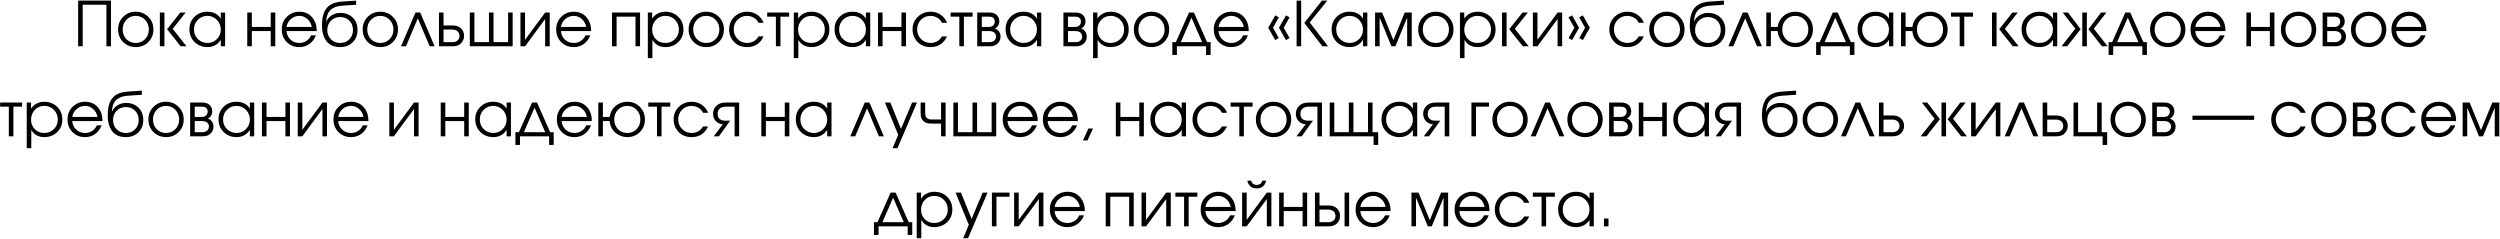 <?xml version="1.0" encoding="UTF-8"?> <svg xmlns="http://www.w3.org/2000/svg" width="972" height="93" viewBox="0 0 972 93" fill="none"><path d="M30.378 18V0.24H43.146V18H41.37V1.848H32.154V18H30.378ZM52.786 4.56C54.722 4.576 56.346 5.24 57.658 6.552C58.986 7.864 59.65 9.496 59.65 11.448C59.65 13.416 58.986 15.056 57.658 16.368C56.346 17.664 54.722 18.312 52.786 18.312C50.834 18.296 49.202 17.64 47.89 16.344C46.578 15.048 45.922 13.416 45.922 11.448C45.922 9.496 46.578 7.864 47.89 6.552C49.202 5.224 50.834 4.56 52.786 4.56ZM52.786 6.168C51.314 6.168 50.098 6.68 49.138 7.704C48.178 8.712 47.698 9.96 47.698 11.448C47.698 12.952 48.178 14.208 49.138 15.216C50.098 16.208 51.314 16.704 52.786 16.704C54.242 16.704 55.45 16.208 56.41 15.216C57.386 14.208 57.874 12.952 57.874 11.448C57.858 9.96 57.37 8.712 56.41 7.704C55.45 6.696 54.242 6.184 52.786 6.168ZM63.929 18H62.153V4.872H63.929V18ZM70.241 18L64.961 11.352L70.097 4.872H72.185L67.145 11.208L72.521 18H70.241ZM87.521 4.872V18H85.841V15.552H85.793C85.169 16.496 84.417 17.192 83.537 17.64C82.673 18.088 81.721 18.312 80.681 18.312C78.681 18.312 77.009 17.664 75.665 16.368C74.321 15.056 73.649 13.384 73.649 11.352C73.649 9.4 74.313 7.784 75.641 6.504C76.985 5.208 78.649 4.56 80.633 4.56C81.769 4.56 82.769 4.776 83.633 5.208C84.497 5.64 85.217 6.288 85.793 7.152H85.841V4.872H87.521ZM80.633 6.168C79.177 6.168 77.937 6.68 76.913 7.704C75.905 8.728 75.409 9.992 75.425 11.496C75.425 12.984 75.937 14.224 76.961 15.216C78.001 16.208 79.241 16.704 80.681 16.704C82.105 16.704 83.321 16.2 84.329 15.192C85.337 14.184 85.841 12.96 85.841 11.52C85.841 10.032 85.337 8.768 84.329 7.728C83.337 6.688 82.105 6.168 80.633 6.168ZM96.137 4.872H97.913V10.464H105.257V4.872H107.033V18H105.257V12.072H97.913V18H96.137V4.872ZM123.139 12.072H111.403C111.499 13.4 112.011 14.504 112.939 15.384C113.867 16.264 115.019 16.704 116.395 16.704C117.403 16.704 118.315 16.44 119.131 15.912C119.947 15.384 120.563 14.656 120.979 13.728H122.827C122.283 15.152 121.443 16.272 120.307 17.088C119.171 17.904 117.867 18.312 116.395 18.312C114.443 18.312 112.811 17.664 111.499 16.368C110.203 15.056 109.555 13.416 109.555 11.448C109.555 9.464 110.219 7.824 111.547 6.528C112.875 5.216 114.491 4.56 116.395 4.56C118.443 4.56 120.083 5.264 121.315 6.672C122.547 8.08 123.155 9.88 123.139 12.072ZM111.403 10.464H121.219C120.963 9.168 120.379 8.128 119.467 7.344C118.571 6.56 117.547 6.168 116.395 6.168C115.131 6.184 114.035 6.592 113.107 7.392C112.179 8.192 111.611 9.216 111.403 10.464ZM138.46 0.24V1.848L132.82 2.232C130.932 2.376 129.484 2.936 128.476 3.912C127.468 4.888 126.908 6.384 126.796 8.4H126.844C127.34 7.28 128.084 6.44 129.076 5.88C130.068 5.304 131.14 5.016 132.292 5.016C134.276 5.016 135.892 5.624 137.14 6.84C138.388 8.056 139.012 9.664 139.012 11.664C139.012 13.616 138.38 15.216 137.116 16.464C135.868 17.696 134.244 18.312 132.244 18.312C129.908 18.312 128.14 17.552 126.94 16.032C125.756 14.496 125.172 12.408 125.188 9.768C125.188 6.888 125.78 4.696 126.964 3.192C128.164 1.672 130.116 0.816 132.82 0.624L138.46 0.24ZM132.244 6.624C130.788 6.624 129.588 7.112 128.644 8.088C127.716 9.048 127.252 10.24 127.252 11.664C127.252 13.104 127.724 14.304 128.668 15.264C129.612 16.224 130.804 16.704 132.244 16.704C133.716 16.704 134.916 16.224 135.844 15.264C136.772 14.304 137.236 13.104 137.236 11.664C137.236 10.176 136.764 8.968 135.82 8.04C134.892 7.096 133.7 6.624 132.244 6.624ZM147.872 4.56C149.808 4.576 151.432 5.24 152.744 6.552C154.072 7.864 154.736 9.496 154.736 11.448C154.736 13.416 154.072 15.056 152.744 16.368C151.432 17.664 149.808 18.312 147.872 18.312C145.92 18.296 144.288 17.64 142.976 16.344C141.664 15.048 141.008 13.416 141.008 11.448C141.008 9.496 141.664 7.864 142.976 6.552C144.288 5.224 145.92 4.56 147.872 4.56ZM147.872 6.168C146.4 6.168 145.184 6.68 144.224 7.704C143.264 8.712 142.784 9.96 142.784 11.448C142.784 12.952 143.264 14.208 144.224 15.216C145.184 16.208 146.4 16.704 147.872 16.704C149.328 16.704 150.536 16.208 151.496 15.216C152.472 14.208 152.96 12.952 152.96 11.448C152.944 9.96 152.456 8.712 151.496 7.704C150.536 6.696 149.328 6.184 147.872 6.168ZM163.383 4.872L168.975 18H167.055L162.447 7.128L157.839 18H155.919L161.535 4.872H163.383ZM170.668 4.872H172.444V9.888H175.972C177.412 9.904 178.516 10.304 179.284 11.088C180.052 11.872 180.436 12.824 180.436 13.944C180.42 15.08 180.028 16.04 179.26 16.824C178.508 17.608 177.412 18 175.972 18H170.668V4.872ZM172.444 11.496V16.392H175.948C176.748 16.392 177.396 16.176 177.892 15.744C178.404 15.312 178.66 14.712 178.66 13.944C178.644 13.192 178.388 12.6 177.892 12.168C177.396 11.736 176.748 11.512 175.948 11.496H172.444ZM182.668 4.872H184.444V16.392H190.108V4.872H191.884V16.392H197.548V4.872H199.324V18H182.668V4.872ZM202.356 4.872H204.132V15.48L211.956 4.872H213.732V18H211.956V7.392L204.132 18H202.356V4.872ZM229.826 12.072H218.09C218.186 13.4 218.698 14.504 219.626 15.384C220.554 16.264 221.706 16.704 223.082 16.704C224.09 16.704 225.002 16.44 225.818 15.912C226.634 15.384 227.25 14.656 227.666 13.728H229.514C228.97 15.152 228.13 16.272 226.994 17.088C225.858 17.904 224.554 18.312 223.082 18.312C221.13 18.312 219.498 17.664 218.186 16.368C216.89 15.056 216.242 13.416 216.242 11.448C216.242 9.464 216.906 7.824 218.234 6.528C219.562 5.216 221.178 4.56 223.082 4.56C225.13 4.56 226.77 5.264 228.002 6.672C229.234 8.08 229.842 9.88 229.826 12.072ZM218.09 10.464H227.906C227.65 9.168 227.066 8.128 226.154 7.344C225.258 6.56 224.234 6.168 223.082 6.168C221.818 6.184 220.722 6.592 219.794 7.392C218.866 8.192 218.298 9.216 218.09 10.464ZM237.957 4.872H248.853V18H247.077V6.48H239.733V18H237.957V4.872ZM251.879 22.608V4.872H253.559V7.128H253.607C254.183 6.312 254.911 5.68 255.791 5.232C256.671 4.784 257.655 4.56 258.743 4.56C260.695 4.56 262.343 5.208 263.687 6.504C265.047 7.8 265.727 9.464 265.727 11.496C265.727 13.464 265.055 15.088 263.711 16.368C262.367 17.648 260.695 18.296 258.695 18.312C257.559 18.312 256.567 18.072 255.719 17.592C254.871 17.112 254.199 16.432 253.703 15.552H253.655V22.608H251.879ZM258.743 6.168C257.239 6.168 255.999 6.688 255.023 7.728C254.047 8.768 253.559 10.032 253.559 11.52C253.559 12.992 254.039 14.224 254.999 15.216C255.975 16.208 257.207 16.704 258.695 16.704C260.151 16.704 261.391 16.208 262.415 15.216C263.439 14.208 263.951 12.96 263.951 11.472C263.951 9.984 263.447 8.728 262.439 7.704C261.431 6.68 260.199 6.168 258.743 6.168ZM274.599 4.56C276.535 4.576 278.159 5.24 279.471 6.552C280.799 7.864 281.463 9.496 281.463 11.448C281.463 13.416 280.799 15.056 279.471 16.368C278.159 17.664 276.535 18.312 274.599 18.312C272.647 18.296 271.015 17.64 269.703 16.344C268.391 15.048 267.735 13.416 267.735 11.448C267.735 9.496 268.391 7.864 269.703 6.552C271.015 5.224 272.647 4.56 274.599 4.56ZM274.599 6.168C273.127 6.168 271.911 6.68 270.951 7.704C269.991 8.712 269.511 9.96 269.511 11.448C269.511 12.952 269.991 14.208 270.951 15.216C271.911 16.208 273.127 16.704 274.599 16.704C276.055 16.704 277.263 16.208 278.223 15.216C279.199 14.208 279.687 12.952 279.687 11.448C279.671 9.96 279.183 8.712 278.223 7.704C277.263 6.696 276.055 6.184 274.599 6.168ZM294.909 14.16H296.877C296.285 15.472 295.445 16.496 294.357 17.232C293.269 17.952 291.981 18.312 290.493 18.312C288.349 18.312 286.637 17.624 285.357 16.248C284.093 14.872 283.469 13.264 283.485 11.424C283.485 9.472 284.165 7.84 285.525 6.528C286.901 5.216 288.557 4.56 290.493 4.56C291.981 4.56 293.285 4.952 294.405 5.736C295.541 6.504 296.373 7.544 296.901 8.856H294.909C294.445 7.944 293.813 7.272 293.013 6.84C292.213 6.408 291.373 6.184 290.493 6.168C288.973 6.168 287.717 6.68 286.725 7.704C285.749 8.712 285.261 9.944 285.261 11.4C285.261 12.888 285.765 14.144 286.773 15.168C287.797 16.192 289.037 16.704 290.493 16.704C291.405 16.704 292.253 16.488 293.037 16.056C293.821 15.608 294.445 14.976 294.909 14.16ZM298.28 4.872H306.824V6.48H303.44V18H301.664V6.48H298.28V4.872ZM308.621 22.608V4.872H310.301V7.128H310.349C310.925 6.312 311.653 5.68 312.533 5.232C313.413 4.784 314.397 4.56 315.485 4.56C317.437 4.56 319.085 5.208 320.429 6.504C321.789 7.8 322.469 9.464 322.469 11.496C322.469 13.464 321.797 15.088 320.453 16.368C319.109 17.648 317.437 18.296 315.437 18.312C314.301 18.312 313.309 18.072 312.461 17.592C311.613 17.112 310.941 16.432 310.445 15.552H310.397V22.608H308.621ZM315.485 6.168C313.981 6.168 312.741 6.688 311.765 7.728C310.789 8.768 310.301 10.032 310.301 11.52C310.301 12.992 310.781 14.224 311.741 15.216C312.717 16.208 313.949 16.704 315.437 16.704C316.893 16.704 318.133 16.208 319.157 15.216C320.181 14.208 320.693 12.96 320.693 11.472C320.693 9.984 320.189 8.728 319.181 7.704C318.173 6.68 316.941 6.168 315.485 6.168ZM338.349 4.872V18H336.669V15.552H336.621C335.997 16.496 335.245 17.192 334.365 17.64C333.501 18.088 332.549 18.312 331.509 18.312C329.509 18.312 327.837 17.664 326.493 16.368C325.149 15.056 324.477 13.384 324.477 11.352C324.477 9.4 325.141 7.784 326.469 6.504C327.813 5.208 329.477 4.56 331.461 4.56C332.597 4.56 333.597 4.776 334.461 5.208C335.325 5.64 336.045 6.288 336.621 7.152H336.669V4.872H338.349ZM331.461 6.168C330.005 6.168 328.765 6.68 327.741 7.704C326.733 8.728 326.237 9.992 326.253 11.496C326.253 12.984 326.765 14.224 327.789 15.216C328.829 16.208 330.069 16.704 331.509 16.704C332.933 16.704 334.149 16.2 335.157 15.192C336.165 14.184 336.669 12.96 336.669 11.52C336.669 10.032 336.165 8.768 335.157 7.728C334.165 6.688 332.933 6.168 331.461 6.168ZM341.364 4.872H343.14V10.464H350.484V4.872H352.26V18H350.484V12.072H343.14V18H341.364V4.872ZM366.229 14.16H368.197C367.605 15.472 366.765 16.496 365.677 17.232C364.589 17.952 363.301 18.312 361.813 18.312C359.669 18.312 357.957 17.624 356.677 16.248C355.413 14.872 354.789 13.264 354.805 11.424C354.805 9.472 355.485 7.84 356.845 6.528C358.221 5.216 359.877 4.56 361.813 4.56C363.301 4.56 364.605 4.952 365.725 5.736C366.861 6.504 367.693 7.544 368.221 8.856H366.229C365.765 7.944 365.133 7.272 364.333 6.84C363.533 6.408 362.693 6.184 361.813 6.168C360.293 6.168 359.037 6.68 358.045 7.704C357.069 8.712 356.581 9.944 356.581 11.4C356.581 12.888 357.085 14.144 358.093 15.168C359.117 16.192 360.357 16.704 361.813 16.704C362.725 16.704 363.573 16.488 364.357 16.056C365.141 15.608 365.765 14.976 366.229 14.16ZM369.601 4.872H378.145V6.48H374.761V18H372.985V6.48H369.601V4.872ZM379.942 4.872H384.646C385.894 4.872 386.854 5.192 387.526 5.832C388.198 6.472 388.534 7.32 388.534 8.376C388.518 9 388.35 9.552 388.03 10.032C387.726 10.512 387.31 10.864 386.782 11.088C387.454 11.28 387.99 11.656 388.39 12.216C388.806 12.776 389.014 13.44 389.014 14.208C389.014 15.296 388.638 16.2 387.886 16.92C387.15 17.64 386.118 18 384.79 18H379.942V4.872ZM381.718 6.48V10.464H384.526C385.214 10.464 385.75 10.28 386.134 9.912C386.534 9.544 386.742 9.032 386.758 8.376C386.758 7.784 386.574 7.32 386.206 6.984C385.838 6.648 385.278 6.48 384.526 6.48H381.718ZM381.718 12.072V16.392H384.598C385.446 16.392 386.094 16.192 386.542 15.792C387.006 15.392 387.238 14.872 387.238 14.232C387.238 13.576 387.014 13.056 386.566 12.672C386.118 12.288 385.462 12.088 384.598 12.072H381.718ZM404.841 4.872V18H403.161V15.552H403.113C402.489 16.496 401.737 17.192 400.857 17.64C399.993 18.088 399.041 18.312 398.001 18.312C396.001 18.312 394.329 17.664 392.985 16.368C391.641 15.056 390.969 13.384 390.969 11.352C390.969 9.4 391.633 7.784 392.961 6.504C394.305 5.208 395.969 4.56 397.953 4.56C399.089 4.56 400.089 4.776 400.953 5.208C401.817 5.64 402.537 6.288 403.113 7.152H403.161V4.872H404.841ZM397.953 6.168C396.497 6.168 395.257 6.68 394.233 7.704C393.225 8.728 392.729 9.992 392.745 11.496C392.745 12.984 393.257 14.224 394.281 15.216C395.321 16.208 396.561 16.704 398.001 16.704C399.425 16.704 400.641 16.2 401.649 15.192C402.657 14.184 403.161 12.96 403.161 11.52C403.161 10.032 402.657 8.768 401.649 7.728C400.657 6.688 399.425 6.168 397.953 6.168ZM413.457 4.872H418.161C419.409 4.872 420.369 5.192 421.041 5.832C421.713 6.472 422.049 7.32 422.049 8.376C422.033 9 421.865 9.552 421.545 10.032C421.241 10.512 420.825 10.864 420.297 11.088C420.969 11.28 421.505 11.656 421.905 12.216C422.321 12.776 422.529 13.44 422.529 14.208C422.529 15.296 422.153 16.2 421.401 16.92C420.665 17.64 419.633 18 418.305 18H413.457V4.872ZM415.233 6.48V10.464H418.041C418.729 10.464 419.265 10.28 419.649 9.912C420.049 9.544 420.257 9.032 420.273 8.376C420.273 7.784 420.089 7.32 419.721 6.984C419.353 6.648 418.793 6.48 418.041 6.48H415.233ZM415.233 12.072V16.392H418.113C418.961 16.392 419.609 16.192 420.057 15.792C420.521 15.392 420.753 14.872 420.753 14.232C420.753 13.576 420.529 13.056 420.081 12.672C419.633 12.288 418.977 12.088 418.113 12.072H415.233ZM424.989 22.608V4.872H426.669V7.128H426.717C427.293 6.312 428.021 5.68 428.901 5.232C429.781 4.784 430.765 4.56 431.853 4.56C433.805 4.56 435.453 5.208 436.797 6.504C438.157 7.8 438.837 9.464 438.837 11.496C438.837 13.464 438.165 15.088 436.821 16.368C435.477 17.648 433.805 18.296 431.805 18.312C430.669 18.312 429.677 18.072 428.829 17.592C427.981 17.112 427.309 16.432 426.813 15.552H426.765V22.608H424.989ZM431.853 6.168C430.349 6.168 429.109 6.688 428.133 7.728C427.157 8.768 426.669 10.032 426.669 11.52C426.669 12.992 427.149 14.224 428.109 15.216C429.085 16.208 430.317 16.704 431.805 16.704C433.261 16.704 434.501 16.208 435.525 15.216C436.549 14.208 437.061 12.96 437.061 11.472C437.061 9.984 436.557 8.728 435.549 7.704C434.541 6.68 433.309 6.168 431.853 6.168ZM447.708 4.56C449.644 4.576 451.268 5.24 452.58 6.552C453.908 7.864 454.572 9.496 454.572 11.448C454.572 13.416 453.908 15.056 452.58 16.368C451.268 17.664 449.644 18.312 447.708 18.312C445.756 18.296 444.124 17.64 442.812 16.344C441.5 15.048 440.844 13.416 440.844 11.448C440.844 9.496 441.5 7.864 442.812 6.552C444.124 5.224 445.756 4.56 447.708 4.56ZM447.708 6.168C446.236 6.168 445.02 6.68 444.06 7.704C443.1 8.712 442.62 9.96 442.62 11.448C442.62 12.952 443.1 14.208 444.06 15.216C445.02 16.208 446.236 16.704 447.708 16.704C449.164 16.704 450.372 16.208 451.332 15.216C452.308 14.208 452.796 12.952 452.796 11.448C452.78 9.96 452.292 8.712 451.332 7.704C450.372 6.696 449.164 6.184 447.708 6.168ZM464.203 4.872L469.315 16.392H470.683V21.36H468.907V18H457.579V21.36H455.803V16.392H457.171L462.283 4.872H464.203ZM459.09 16.392H467.395L463.243 6.864L459.09 16.392ZM485.506 12.072H473.77C473.866 13.4 474.378 14.504 475.306 15.384C476.234 16.264 477.386 16.704 478.762 16.704C479.77 16.704 480.682 16.44 481.498 15.912C482.314 15.384 482.93 14.656 483.346 13.728H485.194C484.65 15.152 483.81 16.272 482.674 17.088C481.538 17.904 480.234 18.312 478.762 18.312C476.81 18.312 475.178 17.664 473.866 16.368C472.57 15.056 471.922 13.416 471.922 11.448C471.922 9.464 472.586 7.824 473.914 6.528C475.242 5.216 476.858 4.56 478.762 4.56C480.81 4.56 482.45 5.264 483.682 6.672C484.914 8.08 485.522 9.88 485.506 12.072ZM473.77 10.464H483.586C483.33 9.168 482.746 8.128 481.834 7.344C480.938 6.56 479.914 6.168 478.762 6.168C477.498 6.184 476.402 6.592 475.474 7.392C474.546 8.192 473.978 9.216 473.77 10.464ZM494.933 10.776L497.189 14.808L495.797 15.576L493.085 10.776L495.821 5.976L497.213 6.744L494.933 10.776ZM499.109 10.776L501.365 14.808L499.973 15.576L497.261 10.776L499.997 5.976L501.389 6.744L499.109 10.776ZM504.12 0.24H505.896V18H504.12V0.24ZM507.12 8.904L513.96 0.24H516.072L509.232 8.712L516.36 18H514.152L507.12 8.904ZM531.614 4.872V18H529.934V15.552H529.886C529.262 16.496 528.51 17.192 527.63 17.64C526.766 18.088 525.814 18.312 524.774 18.312C522.774 18.312 521.102 17.664 519.758 16.368C518.414 15.056 517.742 13.384 517.742 11.352C517.742 9.4 518.406 7.784 519.734 6.504C521.078 5.208 522.742 4.56 524.726 4.56C525.862 4.56 526.862 4.776 527.726 5.208C528.59 5.64 529.31 6.288 529.886 7.152H529.934V4.872H531.614ZM524.726 6.168C523.27 6.168 522.03 6.68 521.006 7.704C519.998 8.728 519.502 9.992 519.518 11.496C519.518 12.984 520.03 14.224 521.054 15.216C522.094 16.208 523.334 16.704 524.774 16.704C526.198 16.704 527.414 16.2 528.422 15.192C529.43 14.184 529.934 12.96 529.934 11.52C529.934 10.032 529.43 8.768 528.422 7.728C527.43 6.688 526.198 6.168 524.726 6.168ZM534.629 18V4.872H537.365L541.757 15.6L546.149 4.872H548.885V18H547.109V6.84L542.525 18H540.989L536.405 6.84V18H534.629ZM558.263 4.56C560.199 4.576 561.823 5.24 563.135 6.552C564.463 7.864 565.127 9.496 565.127 11.448C565.127 13.416 564.463 15.056 563.135 16.368C561.823 17.664 560.199 18.312 558.263 18.312C556.311 18.296 554.679 17.64 553.367 16.344C552.055 15.048 551.399 13.416 551.399 11.448C551.399 9.496 552.055 7.864 553.367 6.552C554.679 5.224 556.311 4.56 558.263 4.56ZM558.263 6.168C556.791 6.168 555.575 6.68 554.615 7.704C553.655 8.712 553.175 9.96 553.175 11.448C553.175 12.952 553.655 14.208 554.615 15.216C555.575 16.208 556.791 16.704 558.263 16.704C559.719 16.704 560.927 16.208 561.887 15.216C562.863 14.208 563.351 12.952 563.351 11.448C563.335 9.96 562.847 8.712 561.887 7.704C560.927 6.696 559.719 6.184 558.263 6.168ZM567.629 22.608V4.872H569.309V7.128H569.357C569.933 6.312 570.661 5.68 571.541 5.232C572.421 4.784 573.405 4.56 574.493 4.56C576.445 4.56 578.093 5.208 579.437 6.504C580.797 7.8 581.477 9.464 581.477 11.496C581.477 13.464 580.805 15.088 579.461 16.368C578.117 17.648 576.445 18.296 574.445 18.312C573.309 18.312 572.317 18.072 571.469 17.592C570.621 17.112 569.949 16.432 569.453 15.552H569.405V22.608H567.629ZM574.493 6.168C572.989 6.168 571.749 6.688 570.773 7.728C569.797 8.768 569.309 10.032 569.309 11.52C569.309 12.992 569.789 14.224 570.749 15.216C571.725 16.208 572.957 16.704 574.445 16.704C575.901 16.704 577.141 16.208 578.165 15.216C579.189 14.208 579.701 12.96 579.701 11.472C579.701 9.984 579.197 8.728 578.189 7.704C577.181 6.68 575.949 6.168 574.493 6.168ZM585.765 18H583.989V4.872H585.765V18ZM592.077 18L586.797 11.352L591.933 4.872H594.021L588.981 11.208L594.357 18H592.077ZM595.989 4.872H597.765V15.48L605.589 4.872H607.365V18H605.589V7.392L597.765 18H595.989V4.872ZM616.283 10.776L614.003 6.744L615.395 5.976L618.131 10.776L615.419 15.576L614.027 14.808L616.283 10.776ZM612.107 10.776L609.827 6.744L611.219 5.976L613.955 10.776L611.243 15.576L609.851 14.808L612.107 10.776ZM637.144 14.16H639.112C638.52 15.472 637.68 16.496 636.592 17.232C635.504 17.952 634.216 18.312 632.728 18.312C630.584 18.312 628.872 17.624 627.592 16.248C626.328 14.872 625.704 13.264 625.72 11.424C625.72 9.472 626.4 7.84 627.76 6.528C629.136 5.216 630.792 4.56 632.728 4.56C634.216 4.56 635.52 4.952 636.64 5.736C637.776 6.504 638.608 7.544 639.136 8.856H637.144C636.68 7.944 636.048 7.272 635.248 6.84C634.448 6.408 633.608 6.184 632.728 6.168C631.208 6.168 629.952 6.68 628.96 7.704C627.984 8.712 627.496 9.944 627.496 11.4C627.496 12.888 628 14.144 629.008 15.168C630.032 16.192 631.272 16.704 632.728 16.704C633.64 16.704 634.488 16.488 635.272 16.056C636.056 15.608 636.68 14.976 637.144 14.16ZM648.099 4.56C650.035 4.576 651.659 5.24 652.971 6.552C654.299 7.864 654.963 9.496 654.963 11.448C654.963 13.416 654.299 15.056 652.971 16.368C651.659 17.664 650.035 18.312 648.099 18.312C646.147 18.296 644.515 17.64 643.203 16.344C641.891 15.048 641.235 13.416 641.235 11.448C641.235 9.496 641.891 7.864 643.203 6.552C644.515 5.224 646.147 4.56 648.099 4.56ZM648.099 6.168C646.627 6.168 645.411 6.68 644.451 7.704C643.491 8.712 643.011 9.96 643.011 11.448C643.011 12.952 643.491 14.208 644.451 15.216C645.411 16.208 646.627 16.704 648.099 16.704C649.555 16.704 650.763 16.208 651.723 15.216C652.699 14.208 653.187 12.952 653.187 11.448C653.171 9.96 652.683 8.712 651.723 7.704C650.763 6.696 649.555 6.184 648.099 6.168ZM670.257 0.24V1.848L664.617 2.232C662.729 2.376 661.281 2.936 660.273 3.912C659.265 4.888 658.705 6.384 658.593 8.4H658.641C659.137 7.28 659.881 6.44 660.873 5.88C661.865 5.304 662.937 5.016 664.089 5.016C666.073 5.016 667.689 5.624 668.937 6.84C670.185 8.056 670.809 9.664 670.809 11.664C670.809 13.616 670.177 15.216 668.913 16.464C667.665 17.696 666.041 18.312 664.041 18.312C661.705 18.312 659.937 17.552 658.737 16.032C657.553 14.496 656.969 12.408 656.985 9.768C656.985 6.888 657.577 4.696 658.761 3.192C659.961 1.672 661.913 0.816 664.617 0.624L670.257 0.24ZM664.041 6.624C662.585 6.624 661.385 7.112 660.441 8.088C659.513 9.048 659.049 10.24 659.049 11.664C659.049 13.104 659.521 14.304 660.465 15.264C661.409 16.224 662.601 16.704 664.041 16.704C665.513 16.704 666.713 16.224 667.641 15.264C668.569 14.304 669.033 13.104 669.033 11.664C669.033 10.176 668.561 8.968 667.617 8.04C666.689 7.096 665.497 6.624 664.041 6.624ZM679.453 4.872L685.045 18H683.125L678.517 7.128L673.909 18H671.989L677.605 4.872H679.453ZM688.515 10.464H691.155C691.379 8.768 692.123 7.36 693.387 6.24C694.667 5.12 696.211 4.56 698.019 4.56C699.955 4.576 701.579 5.24 702.891 6.552C704.203 7.864 704.859 9.496 704.859 11.448C704.859 13.416 704.203 15.048 702.891 16.344C701.579 17.64 699.955 18.296 698.019 18.312C696.243 18.296 694.691 17.72 693.363 16.584C692.051 15.448 691.315 13.944 691.155 12.072H688.515V18H686.739V4.872H688.515V10.464ZM698.019 6.168C696.547 6.168 695.331 6.68 694.371 7.704C693.411 8.712 692.931 9.96 692.931 11.448C692.931 12.952 693.411 14.208 694.371 15.216C695.331 16.208 696.547 16.704 698.019 16.704C699.475 16.704 700.683 16.208 701.643 15.216C702.603 14.208 703.083 12.952 703.083 11.448C703.083 9.96 702.603 8.712 701.643 7.704C700.683 6.696 699.475 6.184 698.019 6.168ZM714.515 4.872L719.627 16.392H720.995V21.36H719.219V18H707.891V21.36H706.115V16.392H707.483L712.595 4.872H714.515ZM709.403 16.392H717.707L713.555 6.864L709.403 16.392ZM736.107 4.872V18H734.427V15.552H734.379C733.755 16.496 733.003 17.192 732.123 17.64C731.259 18.088 730.307 18.312 729.267 18.312C727.267 18.312 725.595 17.664 724.251 16.368C722.907 15.056 722.235 13.384 722.235 11.352C722.235 9.4 722.899 7.784 724.227 6.504C725.571 5.208 727.235 4.56 729.219 4.56C730.355 4.56 731.355 4.776 732.219 5.208C733.083 5.64 733.803 6.288 734.379 7.152H734.427V4.872H736.107ZM729.219 6.168C727.763 6.168 726.523 6.68 725.499 7.704C724.491 8.728 723.995 9.992 724.011 11.496C724.011 12.984 724.523 14.224 725.547 15.216C726.587 16.208 727.827 16.704 729.267 16.704C730.691 16.704 731.907 16.2 732.915 15.192C733.923 14.184 734.427 12.96 734.427 11.52C734.427 10.032 733.923 8.768 732.915 7.728C731.923 6.688 730.691 6.168 729.219 6.168ZM740.897 10.464H743.537C743.761 8.768 744.505 7.36 745.769 6.24C747.049 5.12 748.593 4.56 750.401 4.56C752.337 4.576 753.961 5.24 755.273 6.552C756.585 7.864 757.241 9.496 757.241 11.448C757.241 13.416 756.585 15.048 755.273 16.344C753.961 17.64 752.337 18.296 750.401 18.312C748.625 18.296 747.073 17.72 745.745 16.584C744.433 15.448 743.697 13.944 743.537 12.072H740.897V18H739.121V4.872H740.897V10.464ZM750.401 6.168C748.929 6.168 747.713 6.68 746.753 7.704C745.793 8.712 745.313 9.96 745.313 11.448C745.313 12.952 745.793 14.208 746.753 15.216C747.713 16.208 748.929 16.704 750.401 16.704C751.857 16.704 753.065 16.208 754.025 15.216C754.985 14.208 755.465 12.952 755.465 11.448C755.465 9.96 754.985 8.712 754.025 7.704C753.065 6.696 751.857 6.184 750.401 6.168ZM758.546 4.872H767.09V6.48H763.706V18H761.93V6.48H758.546V4.872ZM776.265 18H774.489V4.872H776.265V18ZM782.577 18L777.297 11.352L782.433 4.872H784.521L779.481 11.208L784.857 18H782.577ZM799.857 4.872V18H798.177V15.552H798.129C797.505 16.496 796.753 17.192 795.873 17.64C795.009 18.088 794.057 18.312 793.017 18.312C791.017 18.312 789.345 17.664 788.001 16.368C786.657 15.056 785.985 13.384 785.985 11.352C785.985 9.4 786.649 7.784 787.977 6.504C789.321 5.208 790.985 4.56 792.969 4.56C794.105 4.56 795.105 4.776 795.969 5.208C796.833 5.64 797.553 6.288 798.129 7.152H798.177V4.872H799.857ZM792.969 6.168C791.513 6.168 790.273 6.68 789.249 7.704C788.241 8.728 787.745 9.992 787.761 11.496C787.761 12.984 788.273 14.224 789.297 15.216C790.337 16.208 791.577 16.704 793.017 16.704C794.441 16.704 795.657 16.2 796.665 15.192C797.673 14.184 798.177 12.96 798.177 11.52C798.177 10.032 797.673 8.768 796.665 7.728C795.673 6.688 794.441 6.168 792.969 6.168ZM803.735 18H801.503L806.879 11.16L801.983 4.872H804.071L808.967 11.352L803.735 18ZM811.367 18H809.591V4.872H811.367V18ZM817.223 18L811.991 11.352L816.887 4.872H818.975L814.079 11.16L819.455 18H817.223ZM828.234 4.872L833.346 16.392H834.714V21.36H832.938V18H821.61V21.36H819.834V16.392H821.202L826.314 4.872H828.234ZM823.122 16.392H831.426L827.274 6.864L823.122 16.392ZM842.817 4.56C844.753 4.576 846.377 5.24 847.689 6.552C849.017 7.864 849.681 9.496 849.681 11.448C849.681 13.416 849.017 15.056 847.689 16.368C846.377 17.664 844.753 18.312 842.817 18.312C840.865 18.296 839.233 17.64 837.921 16.344C836.609 15.048 835.953 13.416 835.953 11.448C835.953 9.496 836.609 7.864 837.921 6.552C839.233 5.224 840.865 4.56 842.817 4.56ZM842.817 6.168C841.345 6.168 840.129 6.68 839.169 7.704C838.209 8.712 837.729 9.96 837.729 11.448C837.729 12.952 838.209 14.208 839.169 15.216C840.129 16.208 841.345 16.704 842.817 16.704C844.273 16.704 845.481 16.208 846.441 15.216C847.417 14.208 847.905 12.952 847.905 11.448C847.889 9.96 847.401 8.712 846.441 7.704C845.481 6.696 844.273 6.184 842.817 6.168ZM865.264 12.072H853.528C853.624 13.4 854.136 14.504 855.064 15.384C855.992 16.264 857.144 16.704 858.52 16.704C859.528 16.704 860.44 16.44 861.256 15.912C862.072 15.384 862.688 14.656 863.104 13.728H864.952C864.408 15.152 863.568 16.272 862.432 17.088C861.296 17.904 859.992 18.312 858.52 18.312C856.568 18.312 854.936 17.664 853.624 16.368C852.328 15.056 851.68 13.416 851.68 11.448C851.68 9.464 852.344 7.824 853.672 6.528C855 5.216 856.616 4.56 858.52 4.56C860.568 4.56 862.208 5.264 863.44 6.672C864.672 8.08 865.28 9.88 865.264 12.072ZM853.528 10.464H863.344C863.088 9.168 862.504 8.128 861.592 7.344C860.696 6.56 859.672 6.168 858.52 6.168C857.256 6.184 856.16 6.592 855.232 7.392C854.304 8.192 853.736 9.216 853.528 10.464ZM873.395 4.872H875.171V10.464H882.515V4.872H884.291V18H882.515V12.072H875.171V18H873.395V4.872ZM893.677 4.56C895.613 4.576 897.237 5.24 898.549 6.552C899.877 7.864 900.541 9.496 900.541 11.448C900.541 13.416 899.877 15.056 898.549 16.368C897.237 17.664 895.613 18.312 893.677 18.312C891.725 18.296 890.093 17.64 888.781 16.344C887.469 15.048 886.813 13.416 886.813 11.448C886.813 9.496 887.469 7.864 888.781 6.552C890.093 5.224 891.725 4.56 893.677 4.56ZM893.677 6.168C892.205 6.168 890.989 6.68 890.029 7.704C889.069 8.712 888.589 9.96 888.589 11.448C888.589 12.952 889.069 14.208 890.029 15.216C890.989 16.208 892.205 16.704 893.677 16.704C895.133 16.704 896.341 16.208 897.301 15.216C898.277 14.208 898.765 12.952 898.765 11.448C898.749 9.96 898.261 8.712 897.301 7.704C896.341 6.696 895.133 6.184 893.677 6.168ZM903.043 4.872H907.747C908.995 4.872 909.955 5.192 910.627 5.832C911.299 6.472 911.635 7.32 911.635 8.376C911.619 9 911.451 9.552 911.131 10.032C910.827 10.512 910.411 10.864 909.883 11.088C910.555 11.28 911.091 11.656 911.491 12.216C911.907 12.776 912.115 13.44 912.115 14.208C912.115 15.296 911.739 16.2 910.987 16.92C910.251 17.64 909.219 18 907.891 18H903.043V4.872ZM904.819 6.48V10.464H907.627C908.315 10.464 908.851 10.28 909.235 9.912C909.635 9.544 909.843 9.032 909.859 8.376C909.859 7.784 909.675 7.32 909.307 6.984C908.939 6.648 908.379 6.48 907.627 6.48H904.819ZM904.819 12.072V16.392H907.699C908.547 16.392 909.195 16.192 909.643 15.792C910.107 15.392 910.339 14.872 910.339 14.232C910.339 13.576 910.115 13.056 909.667 12.672C909.219 12.288 908.563 12.088 907.699 12.072H904.819ZM920.935 4.56C922.871 4.576 924.495 5.24 925.807 6.552C927.135 7.864 927.799 9.496 927.799 11.448C927.799 13.416 927.135 15.056 925.807 16.368C924.495 17.664 922.871 18.312 920.935 18.312C918.983 18.296 917.351 17.64 916.039 16.344C914.727 15.048 914.071 13.416 914.071 11.448C914.071 9.496 914.727 7.864 916.039 6.552C917.351 5.224 918.983 4.56 920.935 4.56ZM920.935 6.168C919.463 6.168 918.247 6.68 917.287 7.704C916.327 8.712 915.847 9.96 915.847 11.448C915.847 12.952 916.327 14.208 917.287 15.216C918.247 16.208 919.463 16.704 920.935 16.704C922.391 16.704 923.599 16.208 924.559 15.216C925.535 14.208 926.023 12.952 926.023 11.448C926.007 9.96 925.519 8.712 924.559 7.704C923.599 6.696 922.391 6.184 920.935 6.168ZM943.381 12.072H931.645C931.741 13.4 932.253 14.504 933.181 15.384C934.109 16.264 935.261 16.704 936.637 16.704C937.645 16.704 938.557 16.44 939.373 15.912C940.189 15.384 940.805 14.656 941.221 13.728H943.069C942.525 15.152 941.685 16.272 940.549 17.088C939.413 17.904 938.109 18.312 936.637 18.312C934.685 18.312 933.053 17.664 931.741 16.368C930.445 15.056 929.797 13.416 929.797 11.448C929.797 9.464 930.461 7.824 931.789 6.528C933.117 5.216 934.733 4.56 936.637 4.56C938.685 4.56 940.325 5.264 941.557 6.672C942.789 8.08 943.397 9.88 943.381 12.072ZM931.645 10.464H941.461C941.205 9.168 940.621 8.128 939.709 7.344C938.813 6.56 937.789 6.168 936.637 6.168C935.373 6.184 934.277 6.592 933.349 7.392C932.421 8.192 931.853 9.216 931.645 10.464ZM0.05 39.872H8.594V41.48H5.21V53H3.434V41.48H0.05V39.872ZM10.391 57.608V39.872H12.071V42.128H12.119C12.695 41.312 13.423 40.68 14.303 40.232C15.183 39.784 16.167 39.56 17.255 39.56C19.207 39.56 20.855 40.208 22.199 41.504C23.559 42.8 24.239 44.464 24.239 46.496C24.239 48.464 23.567 50.088 22.223 51.368C20.879 52.648 19.207 53.296 17.207 53.312C16.071 53.312 15.079 53.072 14.231 52.592C13.383 52.112 12.711 51.432 12.215 50.552H12.167V57.608H10.391ZM17.255 41.168C15.751 41.168 14.511 41.688 13.535 42.728C12.559 43.768 12.071 45.032 12.071 46.52C12.071 47.992 12.551 49.224 13.511 50.216C14.487 51.208 15.719 51.704 17.207 51.704C18.663 51.704 19.903 51.208 20.927 50.216C21.951 49.208 22.463 47.96 22.463 46.472C22.463 44.984 21.959 43.728 20.951 42.704C19.943 41.68 18.711 41.168 17.255 41.168ZM39.83 47.072H28.094C28.19 48.4 28.702 49.504 29.63 50.384C30.558 51.264 31.71 51.704 33.086 51.704C34.094 51.704 35.006 51.44 35.822 50.912C36.638 50.384 37.254 49.656 37.67 48.728H39.518C38.974 50.152 38.134 51.272 36.998 52.088C35.862 52.904 34.558 53.312 33.086 53.312C31.134 53.312 29.502 52.664 28.19 51.368C26.894 50.056 26.246 48.416 26.246 46.448C26.246 44.464 26.91 42.824 28.238 41.528C29.566 40.216 31.182 39.56 33.086 39.56C35.134 39.56 36.774 40.264 38.006 41.672C39.238 43.08 39.846 44.88 39.83 47.072ZM28.094 45.464H37.91C37.654 44.168 37.07 43.128 36.158 42.344C35.262 41.56 34.238 41.168 33.086 41.168C31.822 41.184 30.726 41.592 29.798 42.392C28.87 43.192 28.302 44.216 28.094 45.464ZM55.152 35.24V36.848L49.512 37.232C47.624 37.376 46.176 37.936 45.168 38.912C44.16 39.888 43.6 41.384 43.488 43.4H43.536C44.032 42.28 44.776 41.44 45.768 40.88C46.76 40.304 47.832 40.016 48.984 40.016C50.968 40.016 52.584 40.624 53.832 41.84C55.08 43.056 55.704 44.664 55.704 46.664C55.704 48.616 55.072 50.216 53.808 51.464C52.56 52.696 50.936 53.312 48.936 53.312C46.6 53.312 44.832 52.552 43.632 51.032C42.448 49.496 41.864 47.408 41.88 44.768C41.88 41.888 42.472 39.696 43.656 38.192C44.856 36.672 46.808 35.816 49.512 35.624L55.152 35.24ZM48.936 41.624C47.48 41.624 46.28 42.112 45.336 43.088C44.408 44.048 43.944 45.24 43.944 46.664C43.944 48.104 44.416 49.304 45.36 50.264C46.304 51.224 47.496 51.704 48.936 51.704C50.408 51.704 51.608 51.224 52.536 50.264C53.464 49.304 53.928 48.104 53.928 46.664C53.928 45.176 53.456 43.968 52.512 43.04C51.584 42.096 50.392 41.624 48.936 41.624ZM64.563 39.56C66.499 39.576 68.123 40.24 69.435 41.552C70.763 42.864 71.427 44.496 71.427 46.448C71.427 48.416 70.763 50.056 69.435 51.368C68.123 52.664 66.499 53.312 64.563 53.312C62.611 53.296 60.979 52.64 59.667 51.344C58.355 50.048 57.699 48.416 57.699 46.448C57.699 44.496 58.355 42.864 59.667 41.552C60.979 40.224 62.611 39.56 64.563 39.56ZM64.563 41.168C63.091 41.168 61.875 41.68 60.915 42.704C59.955 43.712 59.475 44.96 59.475 46.448C59.475 47.952 59.955 49.208 60.915 50.216C61.875 51.208 63.091 51.704 64.563 51.704C66.019 51.704 67.227 51.208 68.187 50.216C69.163 49.208 69.651 47.952 69.651 46.448C69.635 44.96 69.147 43.712 68.187 42.704C67.227 41.696 66.019 41.184 64.563 41.168ZM73.93 39.872H78.634C79.882 39.872 80.842 40.192 81.514 40.832C82.186 41.472 82.522 42.32 82.522 43.376C82.506 44 82.338 44.552 82.018 45.032C81.714 45.512 81.298 45.864 80.77 46.088C81.442 46.28 81.978 46.656 82.378 47.216C82.794 47.776 83.002 48.44 83.002 49.208C83.002 50.296 82.626 51.2 81.874 51.92C81.138 52.64 80.106 53 78.778 53H73.93V39.872ZM75.706 41.48V45.464H78.514C79.202 45.464 79.738 45.28 80.122 44.912C80.522 44.544 80.73 44.032 80.746 43.376C80.746 42.784 80.562 42.32 80.194 41.984C79.826 41.648 79.266 41.48 78.514 41.48H75.706ZM75.706 47.072V51.392H78.586C79.434 51.392 80.082 51.192 80.53 50.792C80.994 50.392 81.226 49.872 81.226 49.232C81.226 48.576 81.002 48.056 80.554 47.672C80.106 47.288 79.45 47.088 78.586 47.072H75.706ZM98.829 39.872V53H97.149V50.552H97.101C96.477 51.496 95.725 52.192 94.845 52.64C93.981 53.088 93.029 53.312 91.989 53.312C89.989 53.312 88.317 52.664 86.973 51.368C85.629 50.056 84.957 48.384 84.957 46.352C84.957 44.4 85.621 42.784 86.949 41.504C88.293 40.208 89.957 39.56 91.941 39.56C93.077 39.56 94.077 39.776 94.941 40.208C95.805 40.64 96.525 41.288 97.101 42.152H97.149V39.872H98.829ZM91.941 41.168C90.485 41.168 89.245 41.68 88.221 42.704C87.213 43.728 86.717 44.992 86.733 46.496C86.733 47.984 87.245 49.224 88.269 50.216C89.309 51.208 90.549 51.704 91.989 51.704C93.413 51.704 94.629 51.2 95.637 50.192C96.645 49.184 97.149 47.96 97.149 46.52C97.149 45.032 96.645 43.768 95.637 42.728C94.645 41.688 93.413 41.168 91.941 41.168ZM101.844 39.872H103.62V45.464H110.964V39.872H112.74V53H110.964V47.072H103.62V53H101.844V39.872ZM115.766 39.872H117.542V50.48L125.366 39.872H127.142V53H125.366V42.392L117.542 53H115.766V39.872ZM143.237 47.072H131.501C131.597 48.4 132.109 49.504 133.037 50.384C133.965 51.264 135.117 51.704 136.493 51.704C137.501 51.704 138.413 51.44 139.229 50.912C140.045 50.384 140.661 49.656 141.077 48.728H142.925C142.381 50.152 141.541 51.272 140.405 52.088C139.269 52.904 137.965 53.312 136.493 53.312C134.541 53.312 132.909 52.664 131.597 51.368C130.301 50.056 129.653 48.416 129.653 46.448C129.653 44.464 130.317 42.824 131.645 41.528C132.973 40.216 134.589 39.56 136.493 39.56C138.541 39.56 140.181 40.264 141.413 41.672C142.645 43.08 143.253 44.88 143.237 47.072ZM131.501 45.464H141.317C141.061 44.168 140.477 43.128 139.565 42.344C138.669 41.56 137.645 41.168 136.493 41.168C135.229 41.184 134.133 41.592 133.205 42.392C132.277 43.192 131.709 44.216 131.501 45.464ZM151.367 39.872H153.143V50.48L160.967 39.872H162.743V53H160.967V42.392L153.143 53H151.367V39.872ZM171.36 39.872H173.136V45.464H180.48V39.872H182.256V53H180.48V47.072H173.136V53H171.36V39.872ZM198.65 39.872V53H196.97V50.552H196.922C196.298 51.496 195.546 52.192 194.666 52.64C193.802 53.088 192.85 53.312 191.81 53.312C189.81 53.312 188.138 52.664 186.794 51.368C185.45 50.056 184.778 48.384 184.778 46.352C184.778 44.4 185.442 42.784 186.77 41.504C188.114 40.208 189.778 39.56 191.762 39.56C192.898 39.56 193.898 39.776 194.762 40.208C195.626 40.64 196.346 41.288 196.922 42.152H196.97V39.872H198.65ZM191.762 41.168C190.306 41.168 189.066 41.68 188.042 42.704C187.034 43.728 186.538 44.992 186.554 46.496C186.554 47.984 187.066 49.224 188.09 50.216C189.13 51.208 190.37 51.704 191.81 51.704C193.234 51.704 194.45 51.2 195.458 50.192C196.466 49.184 196.97 47.96 196.97 46.52C196.97 45.032 196.466 43.768 195.458 42.728C194.466 41.688 193.234 41.168 191.762 41.168ZM208.792 39.872L213.904 51.392H215.272V56.36H213.496V53H202.168V56.36H200.392V51.392H201.76L206.872 39.872H208.792ZM203.68 51.392H211.984L207.832 41.864L203.68 51.392ZM230.096 47.072H218.36C218.456 48.4 218.968 49.504 219.896 50.384C220.824 51.264 221.976 51.704 223.352 51.704C224.36 51.704 225.272 51.44 226.088 50.912C226.904 50.384 227.52 49.656 227.936 48.728H229.784C229.24 50.152 228.4 51.272 227.264 52.088C226.128 52.904 224.824 53.312 223.352 53.312C221.4 53.312 219.768 52.664 218.456 51.368C217.16 50.056 216.512 48.416 216.512 46.448C216.512 44.464 217.176 42.824 218.504 41.528C219.832 40.216 221.448 39.56 223.352 39.56C225.4 39.56 227.04 40.264 228.272 41.672C229.504 43.08 230.112 44.88 230.096 47.072ZM218.36 45.464H228.176C227.92 44.168 227.336 43.128 226.424 42.344C225.528 41.56 224.504 41.168 223.352 41.168C222.088 41.184 220.992 41.592 220.064 42.392C219.136 43.192 218.568 44.216 218.36 45.464ZM234.401 45.464H237.041C237.265 43.768 238.009 42.36 239.273 41.24C240.553 40.12 242.097 39.56 243.905 39.56C245.841 39.576 247.465 40.24 248.777 41.552C250.089 42.864 250.745 44.496 250.745 46.448C250.745 48.416 250.089 50.048 248.777 51.344C247.465 52.64 245.841 53.296 243.905 53.312C242.129 53.296 240.577 52.72 239.249 51.584C237.937 50.448 237.201 48.944 237.041 47.072H234.401V53H232.625V39.872H234.401V45.464ZM243.905 41.168C242.433 41.168 241.217 41.68 240.257 42.704C239.297 43.712 238.817 44.96 238.817 46.448C238.817 47.952 239.297 49.208 240.257 50.216C241.217 51.208 242.433 51.704 243.905 51.704C245.361 51.704 246.569 51.208 247.529 50.216C248.489 49.208 248.969 47.952 248.969 46.448C248.969 44.96 248.489 43.712 247.529 42.704C246.569 41.696 245.361 41.184 243.905 41.168ZM252.05 39.872H260.594V41.48H257.21V53H255.434V41.48H252.05V39.872ZM273.335 49.16H275.303C274.711 50.472 273.871 51.496 272.783 52.232C271.695 52.952 270.407 53.312 268.919 53.312C266.775 53.312 265.063 52.624 263.783 51.248C262.519 49.872 261.895 48.264 261.911 46.424C261.911 44.472 262.591 42.84 263.951 41.528C265.327 40.216 266.983 39.56 268.919 39.56C270.407 39.56 271.711 39.952 272.831 40.736C273.967 41.504 274.799 42.544 275.327 43.856H273.335C272.871 42.944 272.239 42.272 271.439 41.84C270.639 41.408 269.799 41.184 268.919 41.168C267.399 41.168 266.143 41.68 265.151 42.704C264.175 43.712 263.687 44.944 263.687 46.4C263.687 47.888 264.191 49.144 265.199 50.168C266.223 51.192 267.463 51.704 268.919 51.704C269.831 51.704 270.679 51.488 271.463 51.056C272.247 50.608 272.871 49.976 273.335 49.16ZM287.386 39.872V53H285.61V41.48H282.082C281.106 41.48 280.346 41.736 279.802 42.248C279.274 42.744 279.01 43.424 279.01 44.288C279.01 45.168 279.282 45.832 279.826 46.28C280.386 46.728 281.138 46.944 282.082 46.928H283.882L279.514 53H277.474L281.05 48.32C279.914 48.24 278.994 47.824 278.29 47.072C277.586 46.304 277.234 45.344 277.234 44.192C277.234 43.008 277.666 41.992 278.53 41.144C279.394 40.296 280.578 39.872 282.082 39.872H287.386ZM296 39.872H297.776V45.464H305.12V39.872H306.896V53H305.12V47.072H297.776V53H296V39.872ZM323.29 39.872V53H321.61V50.552H321.562C320.938 51.496 320.186 52.192 319.306 52.64C318.442 53.088 317.49 53.312 316.45 53.312C314.45 53.312 312.778 52.664 311.434 51.368C310.09 50.056 309.418 48.384 309.418 46.352C309.418 44.4 310.082 42.784 311.41 41.504C312.754 40.208 314.418 39.56 316.402 39.56C317.538 39.56 318.538 39.776 319.402 40.208C320.266 40.64 320.986 41.288 321.562 42.152H321.61V39.872H323.29ZM316.402 41.168C314.946 41.168 313.706 41.68 312.682 42.704C311.674 43.728 311.178 44.992 311.194 46.496C311.194 47.984 311.706 49.224 312.73 50.216C313.77 51.208 315.01 51.704 316.45 51.704C317.874 51.704 319.09 51.2 320.098 50.192C321.106 49.184 321.61 47.96 321.61 46.52C321.61 45.032 321.106 43.768 320.098 42.728C319.106 41.688 317.874 41.168 316.402 41.168ZM338.051 39.872L343.643 53H341.723L337.115 42.128L332.507 53H330.587L336.203 39.872H338.051ZM354.624 39.872H356.52L348.936 57.608H347.04L349.224 52.4L344.064 39.872H346.176L350.304 50.096L354.624 39.872ZM367.659 39.872V53H365.883V48.056H362.499C361.443 48.056 360.651 47.968 360.123 47.792C359.611 47.6 359.179 47.296 358.827 46.88C358.507 46.528 358.275 46.128 358.131 45.68C358.003 45.216 357.939 44.52 357.939 43.592V39.872H359.715V43.592C359.715 44.232 359.763 44.728 359.859 45.08C359.971 45.416 360.147 45.688 360.387 45.896C360.579 46.088 360.819 46.232 361.107 46.328C361.395 46.424 361.859 46.464 362.499 46.448H365.883V39.872H367.659ZM370.672 39.872H372.448V51.392H378.112V39.872H379.888V51.392H385.552V39.872H387.328V53H370.672V39.872ZM403.44 47.072H391.704C391.8 48.4 392.312 49.504 393.24 50.384C394.168 51.264 395.32 51.704 396.696 51.704C397.704 51.704 398.616 51.44 399.432 50.912C400.248 50.384 400.864 49.656 401.28 48.728H403.128C402.584 50.152 401.744 51.272 400.608 52.088C399.472 52.904 398.168 53.312 396.696 53.312C394.744 53.312 393.112 52.664 391.8 51.368C390.504 50.056 389.856 48.416 389.856 46.448C389.856 44.464 390.52 42.824 391.848 41.528C393.176 40.216 394.792 39.56 396.696 39.56C398.744 39.56 400.384 40.264 401.616 41.672C402.848 43.08 403.456 44.88 403.44 47.072ZM391.704 45.464H401.52C401.264 44.168 400.68 43.128 399.768 42.344C398.872 41.56 397.848 41.168 396.696 41.168C395.432 41.184 394.336 41.592 393.408 42.392C392.48 43.192 391.912 44.216 391.704 45.464ZM419.049 47.072H407.313C407.409 48.4 407.921 49.504 408.849 50.384C409.777 51.264 410.929 51.704 412.305 51.704C413.313 51.704 414.225 51.44 415.041 50.912C415.857 50.384 416.473 49.656 416.889 48.728H418.737C418.193 50.152 417.353 51.272 416.217 52.088C415.081 52.904 413.777 53.312 412.305 53.312C410.353 53.312 408.721 52.664 407.409 51.368C406.113 50.056 405.465 48.416 405.465 46.448C405.465 44.464 406.129 42.824 407.457 41.528C408.785 40.216 410.401 39.56 412.305 39.56C414.353 39.56 415.993 40.264 417.225 41.672C418.457 43.08 419.065 44.88 419.049 47.072ZM407.313 45.464H417.129C416.873 44.168 416.289 43.128 415.377 42.344C414.481 41.56 413.457 41.168 412.305 41.168C411.041 41.184 409.945 41.592 409.017 42.392C408.089 43.192 407.521 44.216 407.313 45.464ZM421.05 54.608L423.162 49.976H424.938L422.826 54.608H421.05ZM433.836 39.872H435.612V45.464H442.956V39.872H444.732V53H442.956V47.072H435.612V53H433.836V39.872ZM461.126 39.872V53H459.446V50.552H459.398C458.774 51.496 458.022 52.192 457.142 52.64C456.278 53.088 455.326 53.312 454.286 53.312C452.286 53.312 450.614 52.664 449.27 51.368C447.926 50.056 447.254 48.384 447.254 46.352C447.254 44.4 447.918 42.784 449.246 41.504C450.59 40.208 452.254 39.56 454.238 39.56C455.374 39.56 456.374 39.776 457.238 40.208C458.102 40.64 458.822 41.288 459.398 42.152H459.446V39.872H461.126ZM454.238 41.168C452.782 41.168 451.542 41.68 450.518 42.704C449.51 43.728 449.014 44.992 449.03 46.496C449.03 47.984 449.542 49.224 450.566 50.216C451.606 51.208 452.846 51.704 454.286 51.704C455.71 51.704 456.926 51.2 457.934 50.192C458.942 49.184 459.446 47.96 459.446 46.52C459.446 45.032 458.942 43.768 457.934 42.728C456.942 41.688 455.71 41.168 454.238 41.168ZM475.085 49.16H477.053C476.461 50.472 475.621 51.496 474.533 52.232C473.445 52.952 472.157 53.312 470.669 53.312C468.525 53.312 466.813 52.624 465.533 51.248C464.269 49.872 463.645 48.264 463.661 46.424C463.661 44.472 464.341 42.84 465.701 41.528C467.077 40.216 468.733 39.56 470.669 39.56C472.157 39.56 473.461 39.952 474.581 40.736C475.717 41.504 476.549 42.544 477.077 43.856H475.085C474.621 42.944 473.989 42.272 473.189 41.84C472.389 41.408 471.549 41.184 470.669 41.168C469.149 41.168 467.893 41.68 466.901 42.704C465.925 43.712 465.437 44.944 465.437 46.4C465.437 47.888 465.941 49.144 466.949 50.168C467.973 51.192 469.213 51.704 470.669 51.704C471.581 51.704 472.429 51.488 473.213 51.056C473.997 50.608 474.621 49.976 475.085 49.16ZM478.456 39.872H487V41.48H483.616V53H481.84V41.48H478.456V39.872ZM495.157 39.56C497.093 39.576 498.717 40.24 500.029 41.552C501.357 42.864 502.021 44.496 502.021 46.448C502.021 48.416 501.357 50.056 500.029 51.368C498.717 52.664 497.093 53.312 495.157 53.312C493.205 53.296 491.573 52.64 490.261 51.344C488.949 50.048 488.293 48.416 488.293 46.448C488.293 44.496 488.949 42.864 490.261 41.552C491.573 40.224 493.205 39.56 495.157 39.56ZM495.157 41.168C493.685 41.168 492.469 41.68 491.509 42.704C490.549 43.712 490.069 44.96 490.069 46.448C490.069 47.952 490.549 49.208 491.509 50.216C492.469 51.208 493.685 51.704 495.157 51.704C496.613 51.704 497.821 51.208 498.781 50.216C499.757 49.208 500.245 47.952 500.245 46.448C500.229 44.96 499.741 43.712 498.781 42.704C497.821 41.696 496.613 41.184 495.157 41.168ZM513.98 39.872V53H512.204V41.48H508.676C507.7 41.48 506.94 41.736 506.396 42.248C505.868 42.744 505.604 43.424 505.604 44.288C505.604 45.168 505.876 45.832 506.42 46.28C506.98 46.728 507.732 46.944 508.676 46.928H510.476L506.108 53H504.068L507.644 48.32C506.508 48.24 505.588 47.824 504.884 47.072C504.18 46.304 503.828 45.344 503.828 44.192C503.828 43.008 504.26 41.992 505.124 41.144C505.988 40.296 507.172 39.872 508.676 39.872H513.98ZM516.992 39.872H518.768V51.392H524.432V39.872H526.208V51.392H531.872V39.872H533.648V51.392H535.832V56.36H534.056V53H516.992V39.872ZM551.009 39.872V53H549.329V50.552H549.281C548.657 51.496 547.905 52.192 547.025 52.64C546.161 53.088 545.209 53.312 544.169 53.312C542.169 53.312 540.497 52.664 539.153 51.368C537.809 50.056 537.137 48.384 537.137 46.352C537.137 44.4 537.801 42.784 539.129 41.504C540.473 40.208 542.137 39.56 544.121 39.56C545.257 39.56 546.257 39.776 547.121 40.208C547.985 40.64 548.705 41.288 549.281 42.152H549.329V39.872H551.009ZM544.121 41.168C542.665 41.168 541.425 41.68 540.401 42.704C539.393 43.728 538.897 44.992 538.913 46.496C538.913 47.984 539.425 49.224 540.449 50.216C541.489 51.208 542.729 51.704 544.169 51.704C545.593 51.704 546.809 51.2 547.817 50.192C548.825 49.184 549.329 47.96 549.329 46.52C549.329 45.032 548.825 43.768 547.817 42.728C546.825 41.688 545.593 41.168 544.121 41.168ZM563.48 39.872V53H561.704V41.48H558.176C557.2 41.48 556.44 41.736 555.896 42.248C555.368 42.744 555.104 43.424 555.104 44.288C555.104 45.168 555.376 45.832 555.92 46.28C556.48 46.728 557.232 46.944 558.176 46.928H559.976L555.608 53H553.568L557.144 48.32C556.008 48.24 555.088 47.824 554.384 47.072C553.68 46.304 553.328 45.344 553.328 44.192C553.328 43.008 553.76 41.992 554.624 41.144C555.488 40.296 556.672 39.872 558.176 39.872H563.48ZM572.094 39.872H578.934V41.48H573.87V53H572.094V39.872ZM587.102 39.56C589.038 39.576 590.662 40.24 591.974 41.552C593.302 42.864 593.966 44.496 593.966 46.448C593.966 48.416 593.302 50.056 591.974 51.368C590.662 52.664 589.038 53.312 587.102 53.312C585.15 53.296 583.518 52.64 582.206 51.344C580.894 50.048 580.238 48.416 580.238 46.448C580.238 44.496 580.894 42.864 582.206 41.552C583.518 40.224 585.15 39.56 587.102 39.56ZM587.102 41.168C585.63 41.168 584.414 41.68 583.454 42.704C582.494 43.712 582.014 44.96 582.014 46.448C582.014 47.952 582.494 49.208 583.454 50.216C584.414 51.208 585.63 51.704 587.102 51.704C588.558 51.704 589.766 51.208 590.726 50.216C591.702 49.208 592.19 47.952 592.19 46.448C592.174 44.96 591.686 43.712 590.726 42.704C589.766 41.696 588.558 41.184 587.102 41.168ZM602.613 39.872L608.205 53H606.285L601.677 42.128L597.069 53H595.149L600.765 39.872H602.613ZM616.259 39.56C618.195 39.576 619.819 40.24 621.131 41.552C622.459 42.864 623.123 44.496 623.123 46.448C623.123 48.416 622.459 50.056 621.131 51.368C619.819 52.664 618.195 53.312 616.259 53.312C614.307 53.296 612.675 52.64 611.363 51.344C610.051 50.048 609.395 48.416 609.395 46.448C609.395 44.496 610.051 42.864 611.363 41.552C612.675 40.224 614.307 39.56 616.259 39.56ZM616.259 41.168C614.787 41.168 613.571 41.68 612.611 42.704C611.651 43.712 611.171 44.96 611.171 46.448C611.171 47.952 611.651 49.208 612.611 50.216C613.571 51.208 614.787 51.704 616.259 51.704C617.715 51.704 618.923 51.208 619.883 50.216C620.859 49.208 621.347 47.952 621.347 46.448C621.331 44.96 620.843 43.712 619.883 42.704C618.923 41.696 617.715 41.184 616.259 41.168ZM625.625 39.872H630.329C631.577 39.872 632.537 40.192 633.209 40.832C633.881 41.472 634.217 42.32 634.217 43.376C634.201 44 634.033 44.552 633.713 45.032C633.409 45.512 632.993 45.864 632.465 46.088C633.137 46.28 633.673 46.656 634.073 47.216C634.489 47.776 634.697 48.44 634.697 49.208C634.697 50.296 634.321 51.2 633.569 51.92C632.833 52.64 631.801 53 630.473 53H625.625V39.872ZM627.401 41.48V45.464H630.209C630.897 45.464 631.433 45.28 631.817 44.912C632.217 44.544 632.425 44.032 632.441 43.376C632.441 42.784 632.257 42.32 631.889 41.984C631.521 41.648 630.961 41.48 630.209 41.48H627.401ZM627.401 47.072V51.392H630.281C631.129 51.392 631.777 51.192 632.225 50.792C632.689 50.392 632.921 49.872 632.921 49.232C632.921 48.576 632.697 48.056 632.249 47.672C631.801 47.288 631.145 47.088 630.281 47.072H627.401ZM637.157 39.872H638.933V45.464H646.277V39.872H648.053V53H646.277V47.072H638.933V53H637.157V39.872ZM664.446 39.872V53H662.766V50.552H662.718C662.094 51.496 661.342 52.192 660.462 52.64C659.598 53.088 658.646 53.312 657.606 53.312C655.606 53.312 653.934 52.664 652.59 51.368C651.246 50.056 650.574 48.384 650.574 46.352C650.574 44.4 651.238 42.784 652.566 41.504C653.91 40.208 655.574 39.56 657.558 39.56C658.694 39.56 659.694 39.776 660.558 40.208C661.422 40.64 662.142 41.288 662.718 42.152H662.766V39.872H664.446ZM657.558 41.168C656.102 41.168 654.862 41.68 653.838 42.704C652.83 43.728 652.334 44.992 652.35 46.496C652.35 47.984 652.862 49.224 653.886 50.216C654.926 51.208 656.166 51.704 657.606 51.704C659.03 51.704 660.246 51.2 661.254 50.192C662.262 49.184 662.766 47.96 662.766 46.52C662.766 45.032 662.262 43.768 661.254 42.728C660.262 41.688 659.03 41.168 657.558 41.168ZM676.917 39.872V53H675.141V41.48H671.613C670.637 41.48 669.877 41.736 669.333 42.248C668.805 42.744 668.541 43.424 668.541 44.288C668.541 45.168 668.813 45.832 669.357 46.28C669.917 46.728 670.669 46.944 671.613 46.928H673.413L669.045 53H667.005L670.581 48.32C669.445 48.24 668.525 47.824 667.821 47.072C667.117 46.304 666.765 45.344 666.765 44.192C666.765 43.008 667.197 41.992 668.061 41.144C668.925 40.296 670.109 39.872 671.613 39.872H676.917ZM698.324 35.24V36.848L692.684 37.232C690.796 37.376 689.348 37.936 688.34 38.912C687.332 39.888 686.772 41.384 686.66 43.4H686.708C687.204 42.28 687.948 41.44 688.94 40.88C689.932 40.304 691.004 40.016 692.156 40.016C694.14 40.016 695.756 40.624 697.004 41.84C698.252 43.056 698.876 44.664 698.876 46.664C698.876 48.616 698.244 50.216 696.98 51.464C695.732 52.696 694.108 53.312 692.108 53.312C689.772 53.312 688.004 52.552 686.804 51.032C685.62 49.496 685.036 47.408 685.052 44.768C685.052 41.888 685.644 39.696 686.828 38.192C688.028 36.672 689.98 35.816 692.684 35.624L698.324 35.24ZM692.108 41.624C690.652 41.624 689.452 42.112 688.508 43.088C687.58 44.048 687.116 45.24 687.116 46.664C687.116 48.104 687.588 49.304 688.532 50.264C689.476 51.224 690.668 51.704 692.108 51.704C693.58 51.704 694.78 51.224 695.708 50.264C696.636 49.304 697.1 48.104 697.1 46.664C697.1 45.176 696.628 43.968 695.684 43.04C694.756 42.096 693.564 41.624 692.108 41.624ZM707.735 39.56C709.671 39.576 711.295 40.24 712.607 41.552C713.935 42.864 714.599 44.496 714.599 46.448C714.599 48.416 713.935 50.056 712.607 51.368C711.295 52.664 709.671 53.312 707.735 53.312C705.783 53.296 704.151 52.64 702.839 51.344C701.527 50.048 700.871 48.416 700.871 46.448C700.871 44.496 701.527 42.864 702.839 41.552C704.151 40.224 705.783 39.56 707.735 39.56ZM707.735 41.168C706.263 41.168 705.047 41.68 704.087 42.704C703.127 43.712 702.647 44.96 702.647 46.448C702.647 47.952 703.127 49.208 704.087 50.216C705.047 51.208 706.263 51.704 707.735 51.704C709.191 51.704 710.399 51.208 711.359 50.216C712.335 49.208 712.823 47.952 712.823 46.448C712.807 44.96 712.319 43.712 711.359 42.704C710.399 41.696 709.191 41.184 707.735 41.168ZM723.246 39.872L728.838 53H726.918L722.31 42.128L717.702 53H715.782L721.398 39.872H723.246ZM730.532 39.872H732.308V44.888H735.836C737.276 44.904 738.38 45.304 739.148 46.088C739.916 46.872 740.3 47.824 740.3 48.944C740.284 50.08 739.892 51.04 739.124 51.824C738.372 52.608 737.276 53 735.836 53H730.532V39.872ZM732.308 46.496V51.392H735.812C736.612 51.392 737.26 51.176 737.756 50.744C738.268 50.312 738.524 49.712 738.524 48.944C738.508 48.192 738.252 47.6 737.756 47.168C737.26 46.736 736.612 46.512 735.812 46.496H732.308ZM748.997 53H746.765L752.141 46.16L747.245 39.872H749.333L754.229 46.352L748.997 53ZM756.629 53H754.853V39.872H756.629V53ZM762.485 53L757.253 46.352L762.149 39.872H764.237L759.341 46.16L764.717 53H762.485ZM766.367 39.872H768.143V50.48L775.967 39.872H777.743V53H775.967V42.392L768.143 53H766.367V39.872ZM786.902 39.872L792.494 53H790.574L785.966 42.128L781.358 53H779.438L785.054 39.872H786.902ZM794.188 39.872H795.964V44.888H799.492C800.932 44.904 802.036 45.304 802.804 46.088C803.572 46.872 803.956 47.824 803.956 48.944C803.94 50.08 803.548 51.04 802.78 51.824C802.028 52.608 800.932 53 799.492 53H794.188V39.872ZM795.964 46.496V51.392H799.468C800.268 51.392 800.916 51.176 801.412 50.744C801.924 50.312 802.18 49.712 802.18 48.944C802.164 48.192 801.908 47.6 801.412 47.168C800.916 46.736 800.268 46.512 799.468 46.496H795.964ZM806.188 39.872H807.964V51.392H815.356V39.872H817.132V51.392H819.268V56.36H817.492V53H806.188V39.872ZM827.431 39.56C829.367 39.576 830.991 40.24 832.303 41.552C833.631 42.864 834.295 44.496 834.295 46.448C834.295 48.416 833.631 50.056 832.303 51.368C830.991 52.664 829.367 53.312 827.431 53.312C825.479 53.296 823.847 52.64 822.535 51.344C821.223 50.048 820.567 48.416 820.567 46.448C820.567 44.496 821.223 42.864 822.535 41.552C823.847 40.224 825.479 39.56 827.431 39.56ZM827.431 41.168C825.959 41.168 824.743 41.68 823.783 42.704C822.823 43.712 822.343 44.96 822.343 46.448C822.343 47.952 822.823 49.208 823.783 50.216C824.743 51.208 825.959 51.704 827.431 51.704C828.887 51.704 830.095 51.208 831.055 50.216C832.031 49.208 832.519 47.952 832.519 46.448C832.503 44.96 832.015 43.712 831.055 42.704C830.095 41.696 828.887 41.184 827.431 41.168ZM836.797 39.872H841.501C842.749 39.872 843.709 40.192 844.381 40.832C845.053 41.472 845.389 42.32 845.389 43.376C845.373 44 845.205 44.552 844.885 45.032C844.581 45.512 844.165 45.864 843.637 46.088C844.309 46.28 844.845 46.656 845.245 47.216C845.661 47.776 845.869 48.44 845.869 49.208C845.869 50.296 845.493 51.2 844.741 51.92C844.005 52.64 842.973 53 841.645 53H836.797V39.872ZM838.573 41.48V45.464H841.381C842.069 45.464 842.605 45.28 842.989 44.912C843.389 44.544 843.597 44.032 843.613 43.376C843.613 42.784 843.429 42.32 843.061 41.984C842.693 41.648 842.133 41.48 841.381 41.48H838.573ZM838.573 47.072V51.392H841.453C842.301 51.392 842.949 51.192 843.397 50.792C843.861 50.392 844.093 49.872 844.093 49.232C844.093 48.576 843.869 48.056 843.421 47.672C842.973 47.288 842.317 47.088 841.453 47.072H838.573ZM852.418 44.984H864.418V46.592H852.418V44.984ZM864.418 44.984H876.418V46.592H864.418V44.984ZM894.476 49.16H896.444C895.852 50.472 895.012 51.496 893.924 52.232C892.836 52.952 891.548 53.312 890.06 53.312C887.916 53.312 886.204 52.624 884.924 51.248C883.66 49.872 883.036 48.264 883.052 46.424C883.052 44.472 883.732 42.84 885.092 41.528C886.468 40.216 888.124 39.56 890.06 39.56C891.548 39.56 892.852 39.952 893.972 40.736C895.108 41.504 895.94 42.544 896.468 43.856H894.476C894.012 42.944 893.38 42.272 892.58 41.84C891.78 41.408 890.94 41.184 890.06 41.168C888.54 41.168 887.284 41.68 886.292 42.704C885.316 43.712 884.828 44.944 884.828 46.4C884.828 47.888 885.332 49.144 886.34 50.168C887.364 51.192 888.604 51.704 890.06 51.704C890.972 51.704 891.82 51.488 892.604 51.056C893.388 50.608 894.012 49.976 894.476 49.16ZM905.431 39.56C907.367 39.576 908.991 40.24 910.303 41.552C911.631 42.864 912.295 44.496 912.295 46.448C912.295 48.416 911.631 50.056 910.303 51.368C908.991 52.664 907.367 53.312 905.431 53.312C903.479 53.296 901.847 52.64 900.535 51.344C899.223 50.048 898.567 48.416 898.567 46.448C898.567 44.496 899.223 42.864 900.535 41.552C901.847 40.224 903.479 39.56 905.431 39.56ZM905.431 41.168C903.959 41.168 902.743 41.68 901.783 42.704C900.823 43.712 900.343 44.96 900.343 46.448C900.343 47.952 900.823 49.208 901.783 50.216C902.743 51.208 903.959 51.704 905.431 51.704C906.887 51.704 908.095 51.208 909.055 50.216C910.031 49.208 910.519 47.952 910.519 46.448C910.503 44.96 910.015 43.712 909.055 42.704C908.095 41.696 906.887 41.184 905.431 41.168ZM914.797 39.872H919.501C920.749 39.872 921.709 40.192 922.381 40.832C923.053 41.472 923.389 42.32 923.389 43.376C923.373 44 923.205 44.552 922.885 45.032C922.581 45.512 922.165 45.864 921.637 46.088C922.309 46.28 922.845 46.656 923.245 47.216C923.661 47.776 923.869 48.44 923.869 49.208C923.869 50.296 923.493 51.2 922.741 51.92C922.005 52.64 920.973 53 919.645 53H914.797V39.872ZM916.573 41.48V45.464H919.381C920.069 45.464 920.605 45.28 920.989 44.912C921.389 44.544 921.597 44.032 921.613 43.376C921.613 42.784 921.429 42.32 921.061 41.984C920.693 41.648 920.133 41.48 919.381 41.48H916.573ZM916.573 47.072V51.392H919.453C920.301 51.392 920.949 51.192 921.397 50.792C921.861 50.392 922.093 49.872 922.093 49.232C922.093 48.576 921.869 48.056 921.421 47.672C920.973 47.288 920.317 47.088 919.453 47.072H916.573ZM937.272 49.16H939.24C938.648 50.472 937.808 51.496 936.72 52.232C935.632 52.952 934.344 53.312 932.856 53.312C930.712 53.312 929 52.624 927.72 51.248C926.456 49.872 925.832 48.264 925.848 46.424C925.848 44.472 926.528 42.84 927.888 41.528C929.264 40.216 930.92 39.56 932.856 39.56C934.344 39.56 935.648 39.952 936.768 40.736C937.904 41.504 938.736 42.544 939.264 43.856H937.272C936.808 42.944 936.176 42.272 935.376 41.84C934.576 41.408 933.736 41.184 932.856 41.168C931.336 41.168 930.08 41.68 929.088 42.704C928.112 43.712 927.624 44.944 927.624 46.4C927.624 47.888 928.128 49.144 929.136 50.168C930.16 51.192 931.4 51.704 932.856 51.704C933.768 51.704 934.616 51.488 935.4 51.056C936.184 50.608 936.808 49.976 937.272 49.16ZM954.947 47.072H943.211C943.307 48.4 943.819 49.504 944.747 50.384C945.675 51.264 946.827 51.704 948.203 51.704C949.211 51.704 950.123 51.44 950.939 50.912C951.755 50.384 952.371 49.656 952.787 48.728H954.635C954.091 50.152 953.251 51.272 952.115 52.088C950.979 52.904 949.675 53.312 948.203 53.312C946.251 53.312 944.619 52.664 943.307 51.368C942.011 50.056 941.363 48.416 941.363 46.448C941.363 44.464 942.027 42.824 943.355 41.528C944.683 40.216 946.299 39.56 948.203 39.56C950.251 39.56 951.891 40.264 953.123 41.672C954.355 43.08 954.963 44.88 954.947 47.072ZM943.211 45.464H953.027C952.771 44.168 952.187 43.128 951.275 42.344C950.379 41.56 949.355 41.168 948.203 41.168C946.939 41.184 945.843 41.592 944.915 42.392C943.987 43.192 943.419 44.216 943.211 45.464ZM957.477 53V39.872H960.213L964.605 50.6L968.997 39.872H971.733V53H969.957V41.84L965.373 53H963.837L959.253 41.84V53H957.477ZM348.199 74.872L353.311 86.392H354.679V91.36H352.903V88H341.575V91.36H339.799V86.392H341.167L346.279 74.872H348.199ZM343.087 86.392H351.391L347.239 76.864L343.087 86.392ZM356.422 92.608V74.872H358.102V77.128H358.15C358.726 76.312 359.454 75.68 360.334 75.232C361.214 74.784 362.198 74.56 363.286 74.56C365.238 74.56 366.886 75.208 368.23 76.504C369.59 77.8 370.27 79.464 370.27 81.496C370.27 83.464 369.598 85.088 368.254 86.368C366.91 87.648 365.238 88.296 363.238 88.312C362.102 88.312 361.11 88.072 360.262 87.592C359.414 87.112 358.742 86.432 358.246 85.552H358.198V92.608H356.422ZM363.286 76.168C361.782 76.168 360.542 76.688 359.566 77.728C358.59 78.768 358.102 80.032 358.102 81.52C358.102 82.992 358.582 84.224 359.542 85.216C360.518 86.208 361.75 86.704 363.238 86.704C364.694 86.704 365.934 86.208 366.958 85.216C367.982 84.208 368.494 82.96 368.494 81.472C368.494 79.984 367.99 78.728 366.982 77.704C365.974 76.68 364.742 76.168 363.286 76.168ZM382.07 74.872H383.966L376.382 92.608H374.486L376.67 87.4L371.51 74.872H373.622L377.75 85.096L382.07 74.872ZM385.649 74.872H392.489V76.48H387.425V88H385.649V74.872ZM394.297 74.872H396.073V85.48L403.897 74.872H405.673V88H403.897V77.392L396.073 88H394.297V74.872ZM421.768 82.072H410.032C410.128 83.4 410.64 84.504 411.568 85.384C412.496 86.264 413.648 86.704 415.024 86.704C416.032 86.704 416.944 86.44 417.76 85.912C418.576 85.384 419.192 84.656 419.608 83.728H421.456C420.912 85.152 420.072 86.272 418.936 87.088C417.8 87.904 416.496 88.312 415.024 88.312C413.072 88.312 411.44 87.664 410.128 86.368C408.832 85.056 408.184 83.416 408.184 81.448C408.184 79.464 408.848 77.824 410.176 76.528C411.504 75.216 413.12 74.56 415.024 74.56C417.072 74.56 418.712 75.264 419.944 76.672C421.176 78.08 421.784 79.88 421.768 82.072ZM410.032 80.464H419.848C419.592 79.168 419.008 78.128 418.096 77.344C417.2 76.56 416.176 76.168 415.024 76.168C413.76 76.184 412.664 76.592 411.736 77.392C410.808 78.192 410.24 79.216 410.032 80.464ZM429.899 74.872H440.795V88H439.019V76.48H431.675V88H429.899V74.872ZM443.821 74.872H445.597V85.48L453.421 74.872H455.197V88H453.421V77.392L445.597 88H443.821V74.872ZM456.987 74.872H465.531V76.48H462.147V88H460.371V76.48H456.987V74.872ZM480.408 82.072H468.672C468.768 83.4 469.28 84.504 470.208 85.384C471.136 86.264 472.288 86.704 473.664 86.704C474.672 86.704 475.584 86.44 476.4 85.912C477.216 85.384 477.832 84.656 478.248 83.728H480.096C479.552 85.152 478.712 86.272 477.576 87.088C476.44 87.904 475.136 88.312 473.664 88.312C471.712 88.312 470.08 87.664 468.768 86.368C467.472 85.056 466.824 83.416 466.824 81.448C466.824 79.464 467.488 77.824 468.816 76.528C470.144 75.216 471.76 74.56 473.664 74.56C475.712 74.56 477.352 75.264 478.584 76.672C479.816 78.08 480.424 79.88 480.408 82.072ZM468.672 80.464H478.488C478.232 79.168 477.648 78.128 476.736 77.344C475.84 76.56 474.816 76.168 473.664 76.168C472.4 76.184 471.304 76.592 470.376 77.392C469.448 78.192 468.88 79.216 468.672 80.464ZM482.938 74.872H484.714V85.48L492.538 74.872H494.314V88H492.538V77.392L484.714 88H482.938V74.872ZM484.978 70.24H486.49C486.57 70.784 486.81 71.2 487.21 71.488C487.61 71.76 488.082 71.896 488.626 71.896C489.154 71.896 489.618 71.76 490.018 71.488C490.418 71.2 490.666 70.784 490.762 70.24H492.274C492.098 71.152 491.69 71.888 491.05 72.448C490.426 72.992 489.618 73.264 488.626 73.264C487.618 73.264 486.794 72.992 486.154 72.448C485.53 71.888 485.138 71.152 484.978 70.24ZM497.328 74.872H499.104V80.464H506.448V74.872H508.224V88H506.448V82.072H499.104V88H497.328V74.872ZM511.25 74.872H513.026V79.888H516.554C517.994 79.904 519.098 80.304 519.866 81.088C520.634 81.872 521.018 82.824 521.018 83.944C521.002 85.08 520.61 86.04 519.842 86.824C519.09 87.608 517.994 88 516.554 88H511.25V74.872ZM513.026 81.496V86.392H516.53C517.33 86.392 517.978 86.176 518.474 85.744C518.986 85.312 519.242 84.712 519.242 83.944C519.226 83.192 518.97 82.6 518.474 82.168C517.978 81.736 517.33 81.512 516.53 81.496H513.026ZM522.77 88V74.872H524.546V88H522.77ZM540.643 82.072H528.907C529.003 83.4 529.515 84.504 530.443 85.384C531.371 86.264 532.523 86.704 533.899 86.704C534.907 86.704 535.819 86.44 536.635 85.912C537.451 85.384 538.067 84.656 538.483 83.728H540.331C539.787 85.152 538.947 86.272 537.811 87.088C536.675 87.904 535.371 88.312 533.899 88.312C531.947 88.312 530.315 87.664 529.003 86.368C527.707 85.056 527.059 83.416 527.059 81.448C527.059 79.464 527.723 77.824 529.051 76.528C530.379 75.216 531.995 74.56 533.899 74.56C535.947 74.56 537.587 75.264 538.819 76.672C540.051 78.08 540.659 79.88 540.643 82.072ZM528.907 80.464H538.723C538.467 79.168 537.883 78.128 536.971 77.344C536.075 76.56 535.051 76.168 533.899 76.168C532.635 76.184 531.539 76.592 530.611 77.392C529.683 78.192 529.115 79.216 528.907 80.464ZM548.774 88V74.872H551.51L555.902 85.6L560.294 74.872H563.03V88H561.254V76.84L556.67 88H555.134L550.55 76.84V88H548.774ZM579.127 82.072H567.391C567.487 83.4 567.999 84.504 568.927 85.384C569.855 86.264 571.007 86.704 572.383 86.704C573.391 86.704 574.303 86.44 575.119 85.912C575.935 85.384 576.551 84.656 576.967 83.728H578.815C578.271 85.152 577.431 86.272 576.295 87.088C575.159 87.904 573.855 88.312 572.383 88.312C570.431 88.312 568.799 87.664 567.487 86.368C566.191 85.056 565.543 83.416 565.543 81.448C565.543 79.464 566.207 77.824 567.535 76.528C568.863 75.216 570.479 74.56 572.383 74.56C574.431 74.56 576.071 75.264 577.303 76.672C578.535 78.08 579.143 79.88 579.127 82.072ZM567.391 80.464H577.207C576.951 79.168 576.367 78.128 575.455 77.344C574.559 76.56 573.535 76.168 572.383 76.168C571.119 76.184 570.023 76.592 569.095 77.392C568.167 78.192 567.599 79.216 567.391 80.464ZM592.601 84.16H594.569C593.977 85.472 593.137 86.496 592.049 87.232C590.961 87.952 589.673 88.312 588.185 88.312C586.041 88.312 584.329 87.624 583.049 86.248C581.785 84.872 581.161 83.264 581.177 81.424C581.177 79.472 581.857 77.84 583.217 76.528C584.593 75.216 586.249 74.56 588.185 74.56C589.673 74.56 590.977 74.952 592.097 75.736C593.233 76.504 594.065 77.544 594.593 78.856H592.601C592.137 77.944 591.505 77.272 590.705 76.84C589.905 76.408 589.065 76.184 588.185 76.168C586.665 76.168 585.409 76.68 584.417 77.704C583.441 78.712 582.953 79.944 582.953 81.4C582.953 82.888 583.457 84.144 584.465 85.168C585.489 86.192 586.729 86.704 588.185 86.704C589.097 86.704 589.945 86.488 590.729 86.056C591.513 85.608 592.137 84.976 592.601 84.16ZM595.972 74.872H604.516V76.48H601.132V88H599.356V76.48H595.972V74.872ZM619.681 74.872V88H618.001V85.552H617.953C617.329 86.496 616.577 87.192 615.697 87.64C614.833 88.088 613.881 88.312 612.841 88.312C610.841 88.312 609.169 87.664 607.825 86.368C606.481 85.056 605.809 83.384 605.809 81.352C605.809 79.4 606.473 77.784 607.801 76.504C609.145 75.208 610.809 74.56 612.793 74.56C613.929 74.56 614.929 74.776 615.793 75.208C616.657 75.64 617.377 76.288 617.953 77.152H618.001V74.872H619.681ZM612.793 76.168C611.337 76.168 610.097 76.68 609.073 77.704C608.065 78.728 607.569 79.992 607.585 81.496C607.585 82.984 608.097 84.224 609.121 85.216C610.161 86.208 611.401 86.704 612.841 86.704C614.265 86.704 615.481 86.2 616.489 85.192C617.497 84.184 618.001 82.96 618.001 81.52C618.001 80.032 617.497 78.768 616.489 77.728C615.497 76.688 614.265 76.168 612.793 76.168ZM623.608 88V84.976H625.384V88H623.608Z" fill="black"></path></svg> 